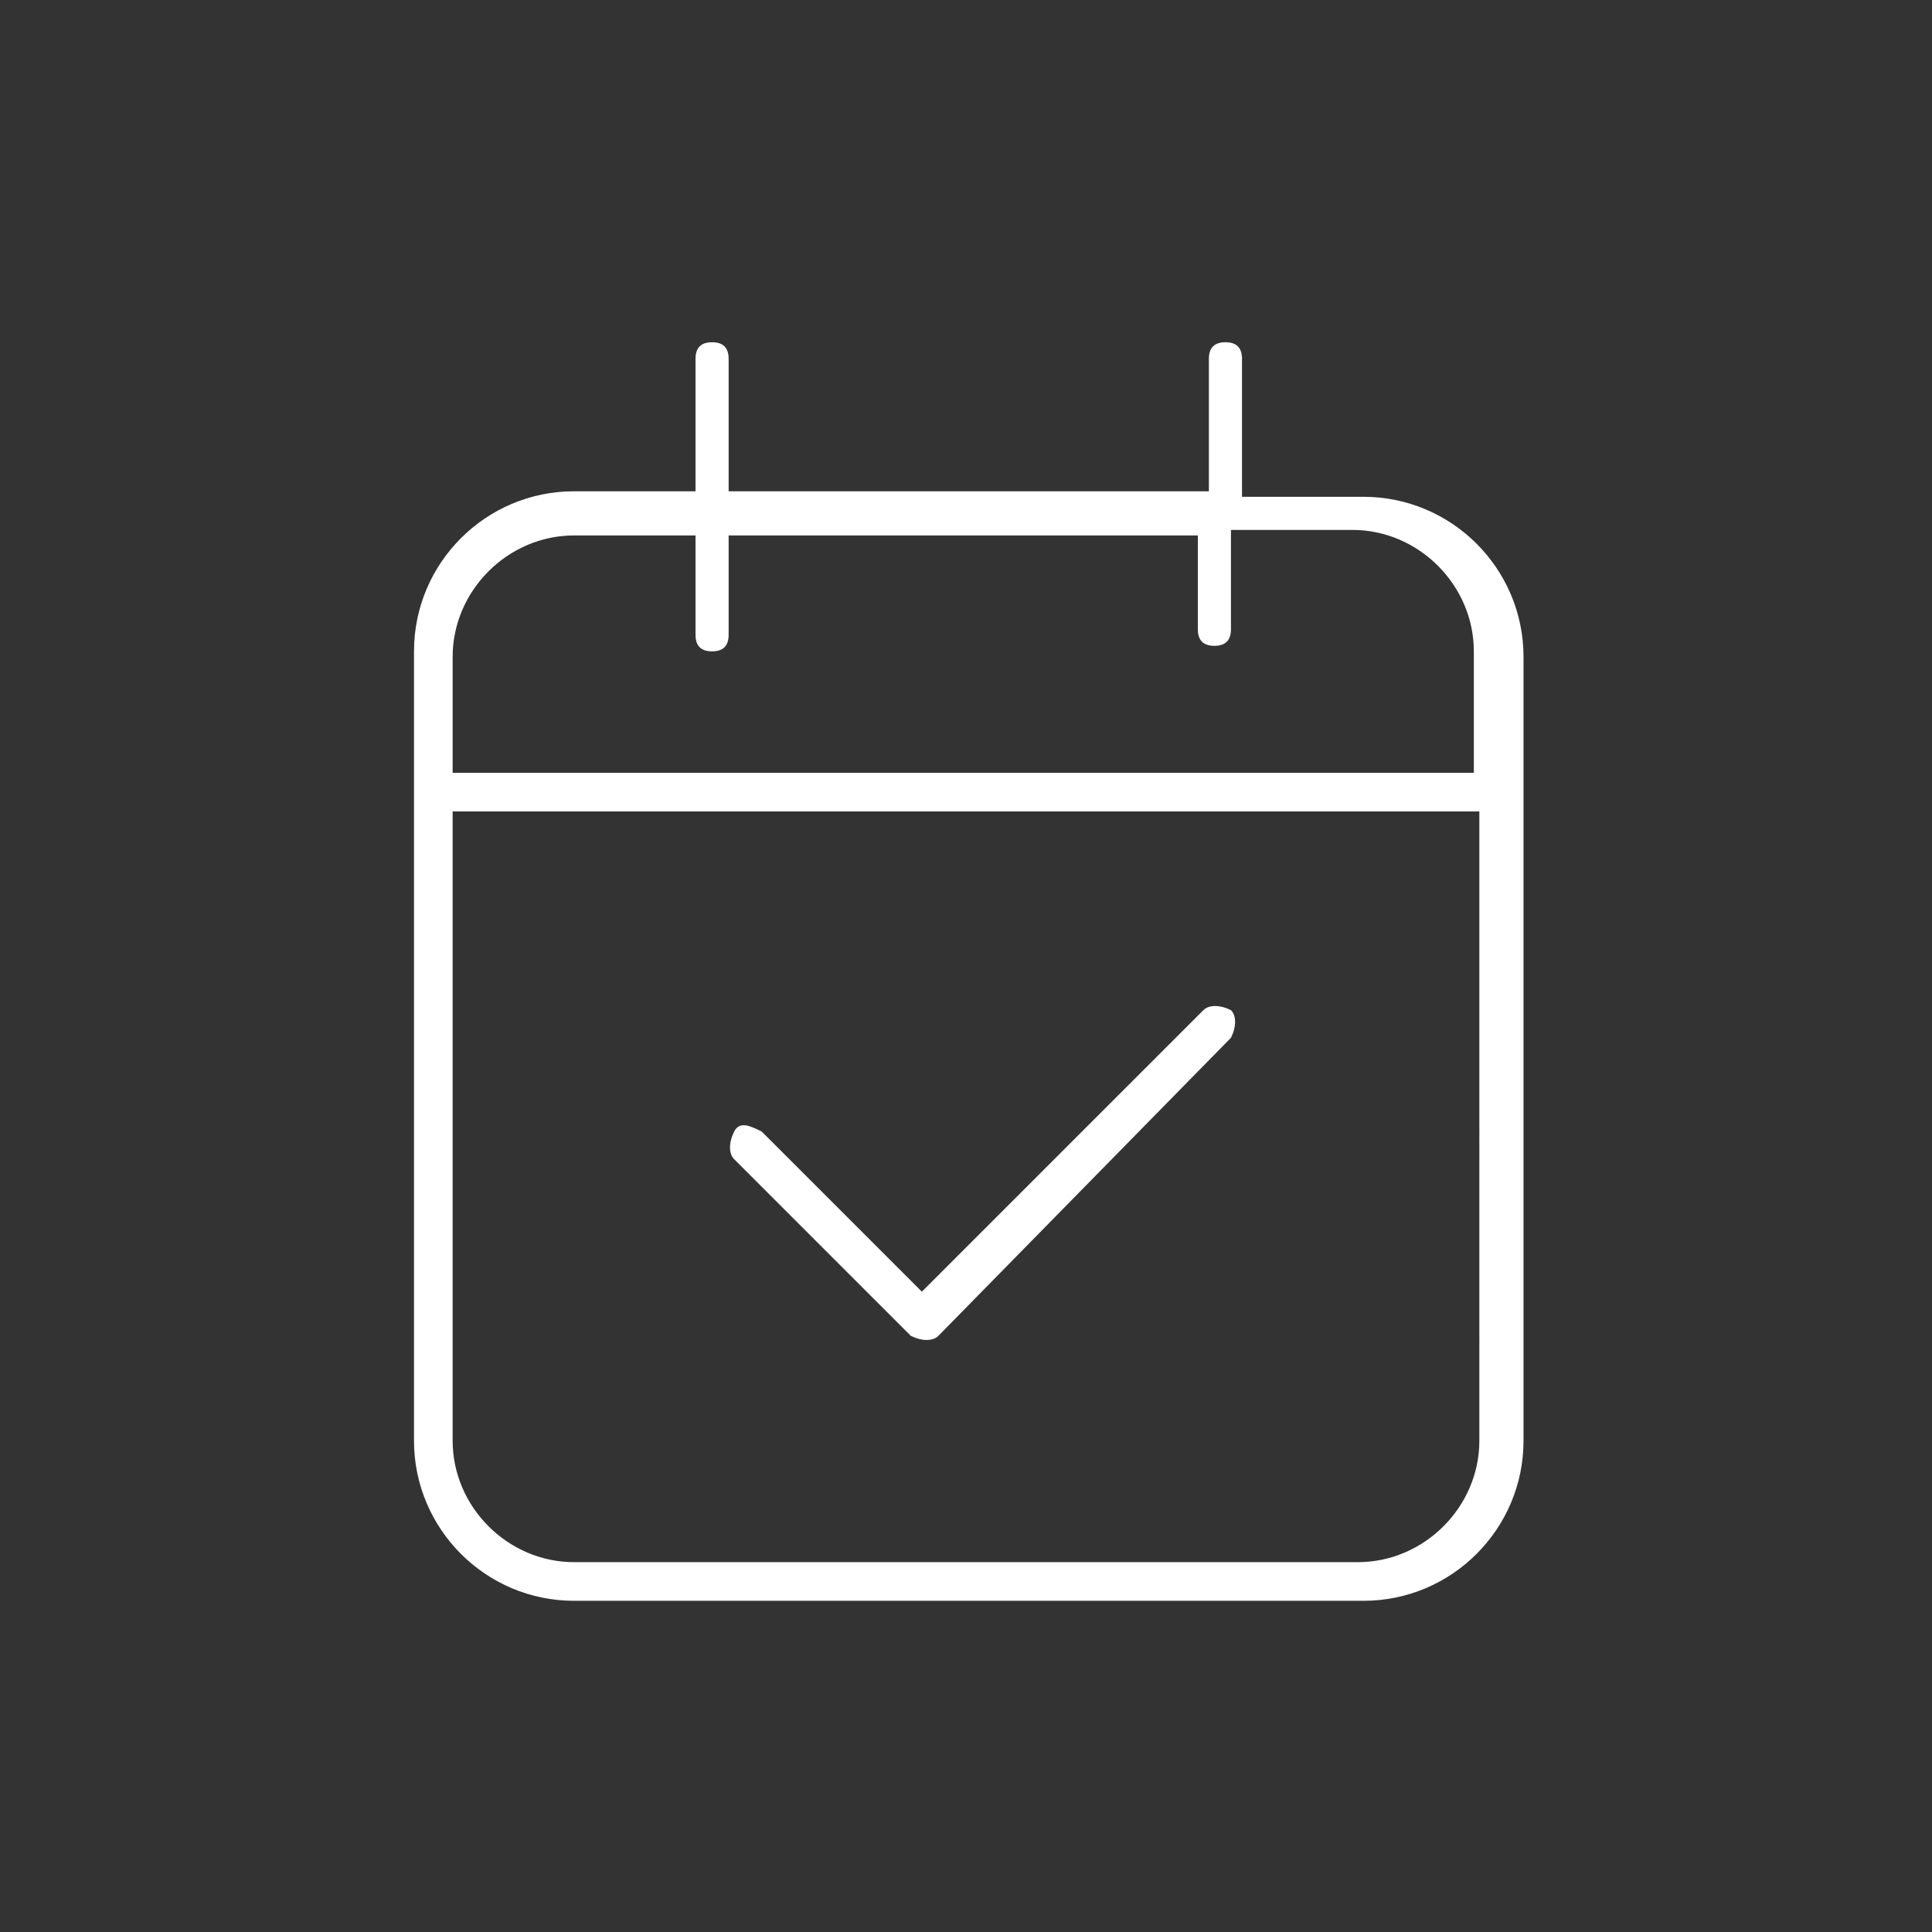 <?xml version="1.0" encoding="utf-8"?>
<!-- Generator: Adobe Illustrator 24.3.0, SVG Export Plug-In . SVG Version: 6.00 Build 0)  -->
<svg version="1.1" id="Calque_1" xmlns="http://www.w3.org/2000/svg" xmlns:xlink="http://www.w3.org/1999/xlink" x="0px" y="0px"
	 viewBox="0 0 35 35" style="enable-background:new 0 0 35 35;" xml:space="preserve">
<rect x="0" y="0" width="35" height="35" fill="#333333" stroke="none"/>
<style type="text/css">
	.st0{fill:#FFFFFF;}
</style>
<path class="st0" d="M17,24.2c-0.1,0.1-0.3,0.1-0.5,0L13.3,21c-0.1-0.1-0.1-0.3,0-0.5s0.3-0.1,0.5,0l2.9,2.9l5.1-5.1
	c0.1-0.1,0.3-0.1,0.5,0c0.1,0.1,0.1,0.3,0,0.5L17,24.2z M13.3,8.9h8.6V6.5c0-0.2,0.1-0.3,0.3-0.3s0.3,0.1,0.3,0.3V9h2.2
	c1.6,0,2.9,1.3,2.9,2.9v14.2c0,1.6-1.3,2.9-2.9,2.9H10.4c-1.6,0-2.9-1.3-2.9-2.9V11.8c0-1.6,1.3-2.9,2.9-2.9h2.2V6.5
	c0-0.2,0.1-0.3,0.3-0.3c0.2,0,0.3,0.1,0.3,0.3V8.9z M8.2,26.1c0,1.2,1,2.2,2.2,2.2h14.2c1.2,0,2.2-1,2.2-2.2V14.7H8.2V26.1z
	 M10.4,9.7c-1.2,0-2.2,1-2.2,2.2V14h18.5v-2.2c0-1.2-1-2.2-2.2-2.2h-2.2v1.8c0,0.2-0.1,0.3-0.3,0.3s-0.3-0.1-0.3-0.3V9.7h-8.5v1.8
	c0,0.2-0.1,0.3-0.3,0.3c-0.2,0-0.3-0.1-0.3-0.3V9.7H10.4z"/>
</svg>
